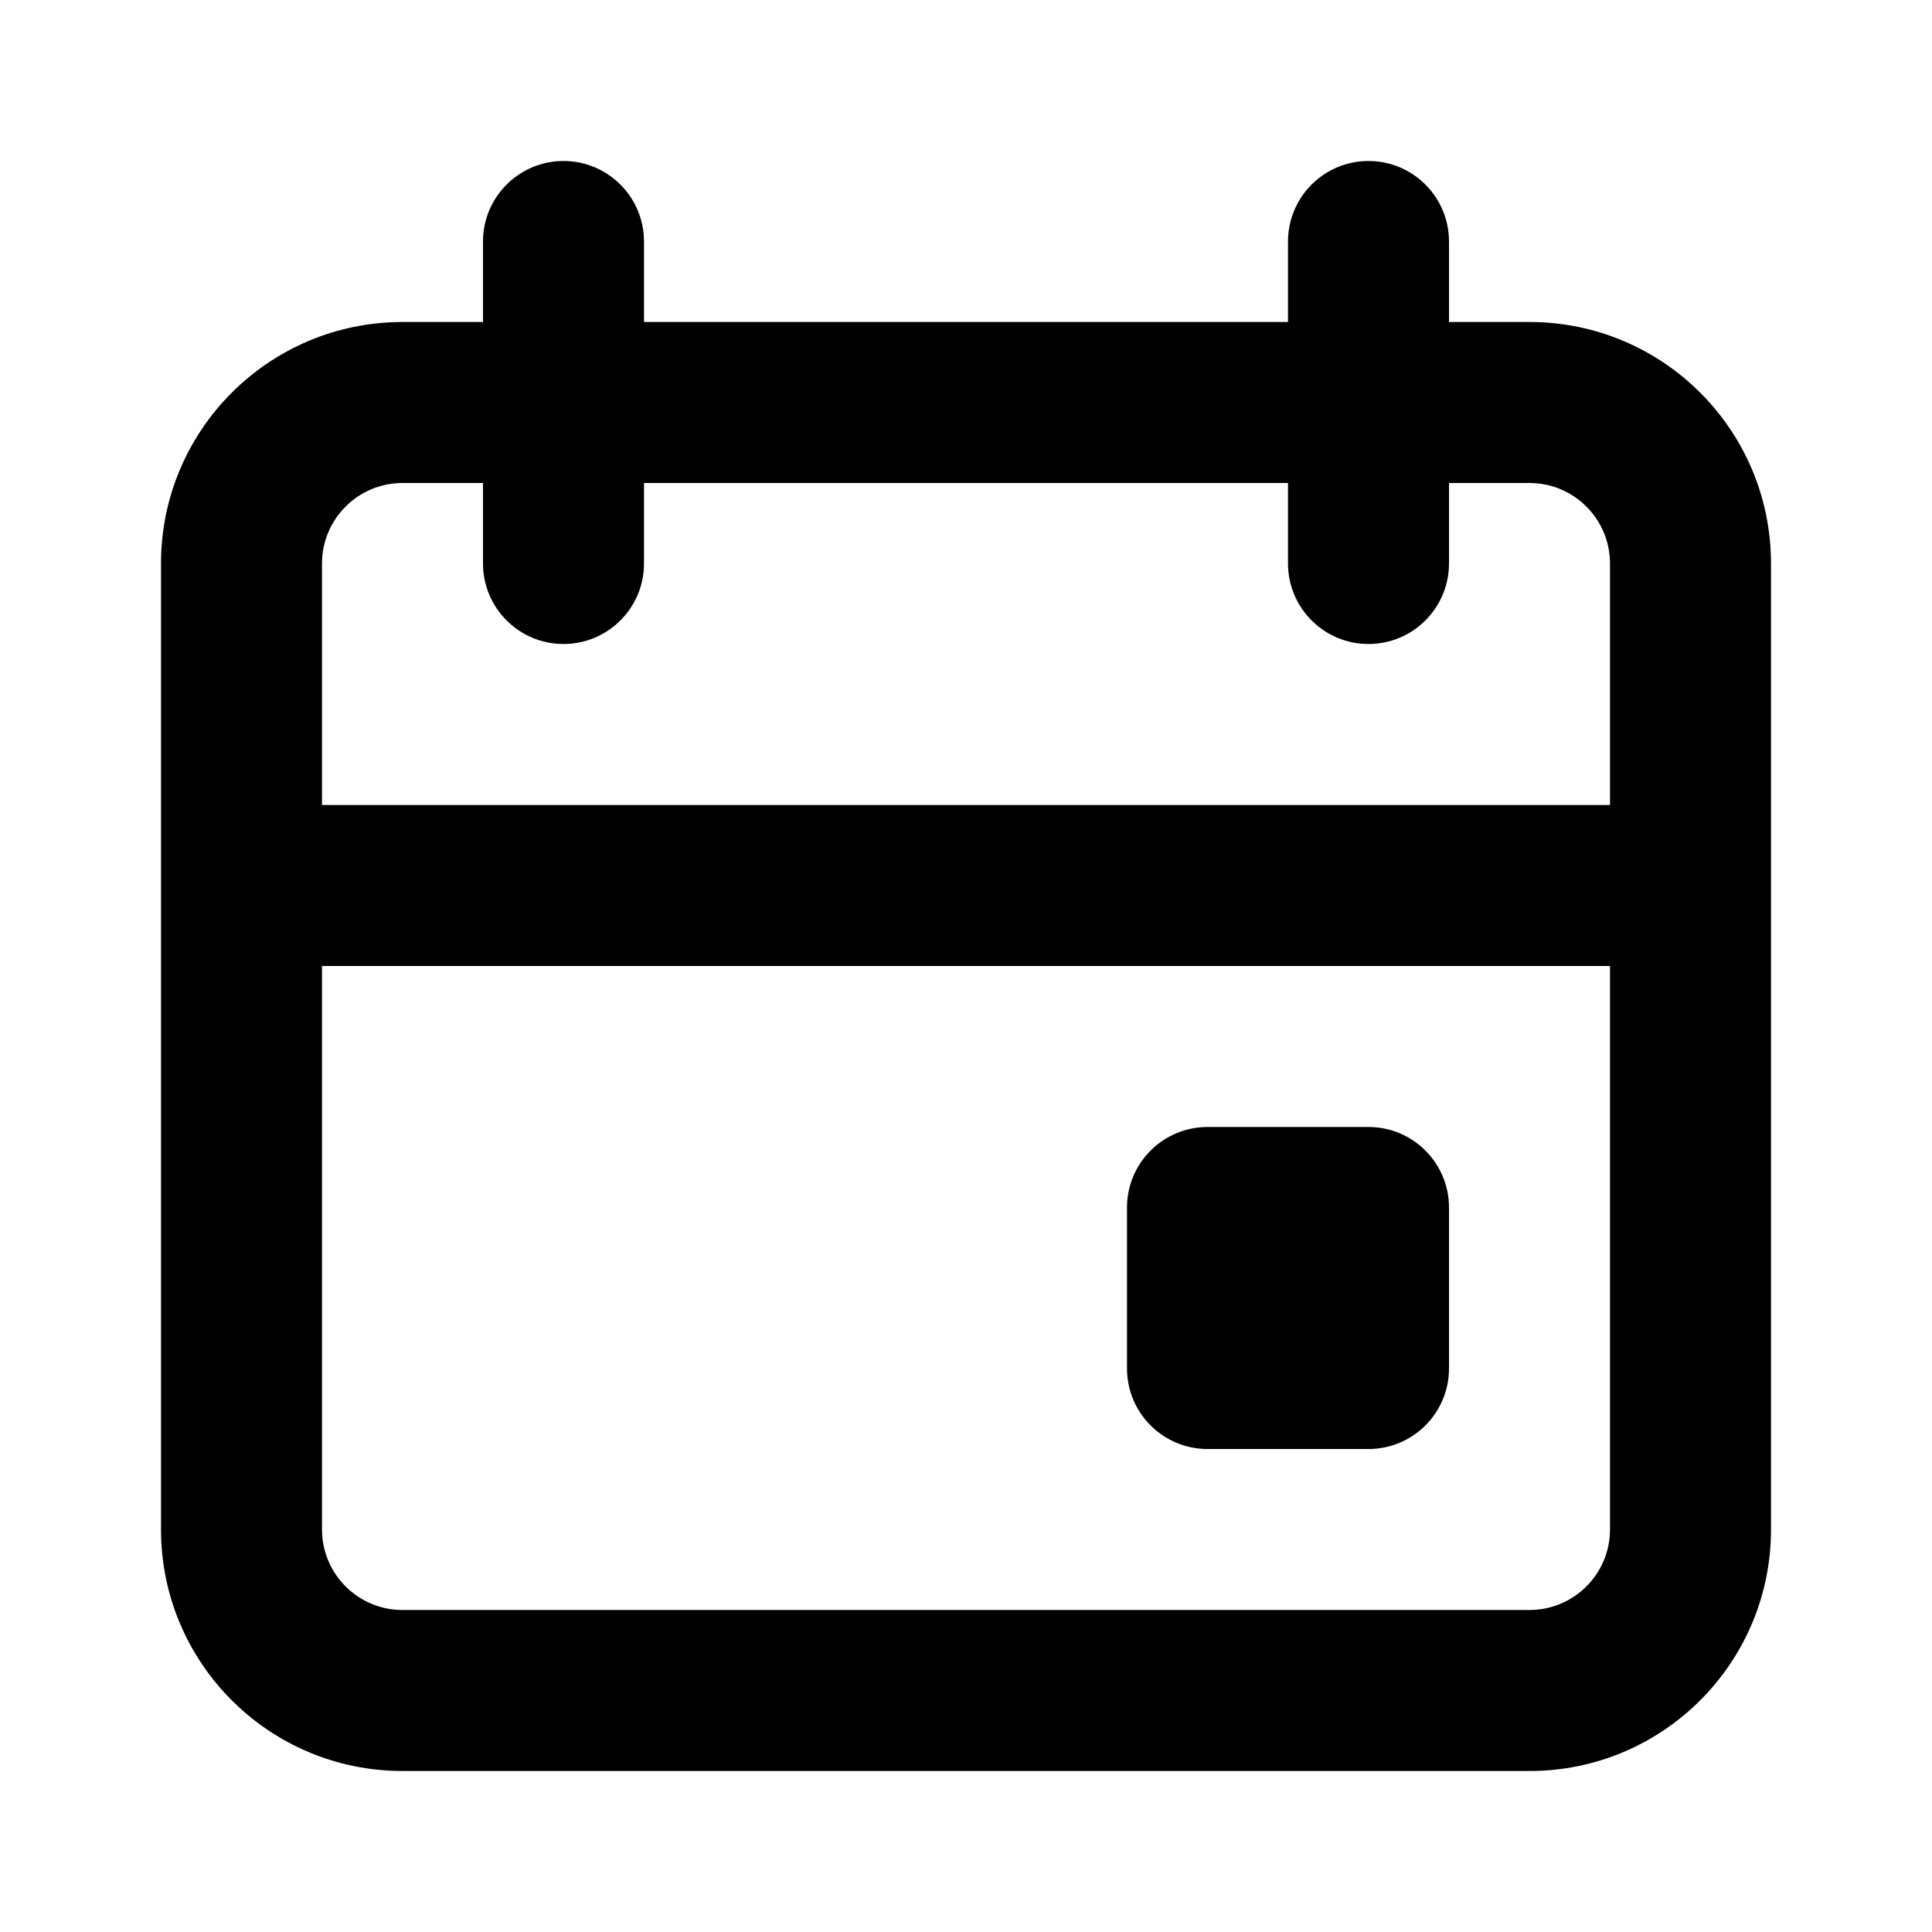 <?xml version="1.0" encoding="utf-8"?>
<svg fill="#000000" width="800px" height="800px" viewBox="0 0 24 24" xmlns="http://www.w3.org/2000/svg">
  <path fill-rule="evenodd" d="M17,2 C17.552,2 18,2.448 18,3 L18,4 L19,4 C20.657,4 22,5.343 22,7 L22,19 C22,20.657 20.657,22 19,22 L5,22 C3.343,22 2,20.657 2,19 L2,7 C2,5.343 3.343,4 5,4 L6,4 L6,3 C6,2.448 6.448,2 7,2 C7.552,2 8,2.448 8,3 L8,4 L16,4 L16,3 C16,2.448 16.448,2 17,2 Z M20,12 L4,12 L4,19 C4,19.552 4.448,20 5,20 L19,20 C19.552,20 20,19.552 20,19 L20,12 Z M17,14 C17.552,14 18,14.448 18,15 L18,17 C18,17.552 17.552,18 17,18 L15,18 C14.448,18 14,17.552 14,17 L14,15 C14,14.448 14.448,14 15,14 L17,14 Z M6,6 L5,6 C4.448,6 4,6.448 4,7 L4,10 L20,10 L20,7 C20,6.448 19.552,6 19,6 L18,6 L18,7 C18,7.552 17.552,8 17,8 C16.448,8 16,7.552 16,7 L16,6 L8,6 L8,7 C8,7.552 7.552,8 7,8 C6.448,8 6,7.552 6,7 L6,6 Z"/>
</svg>